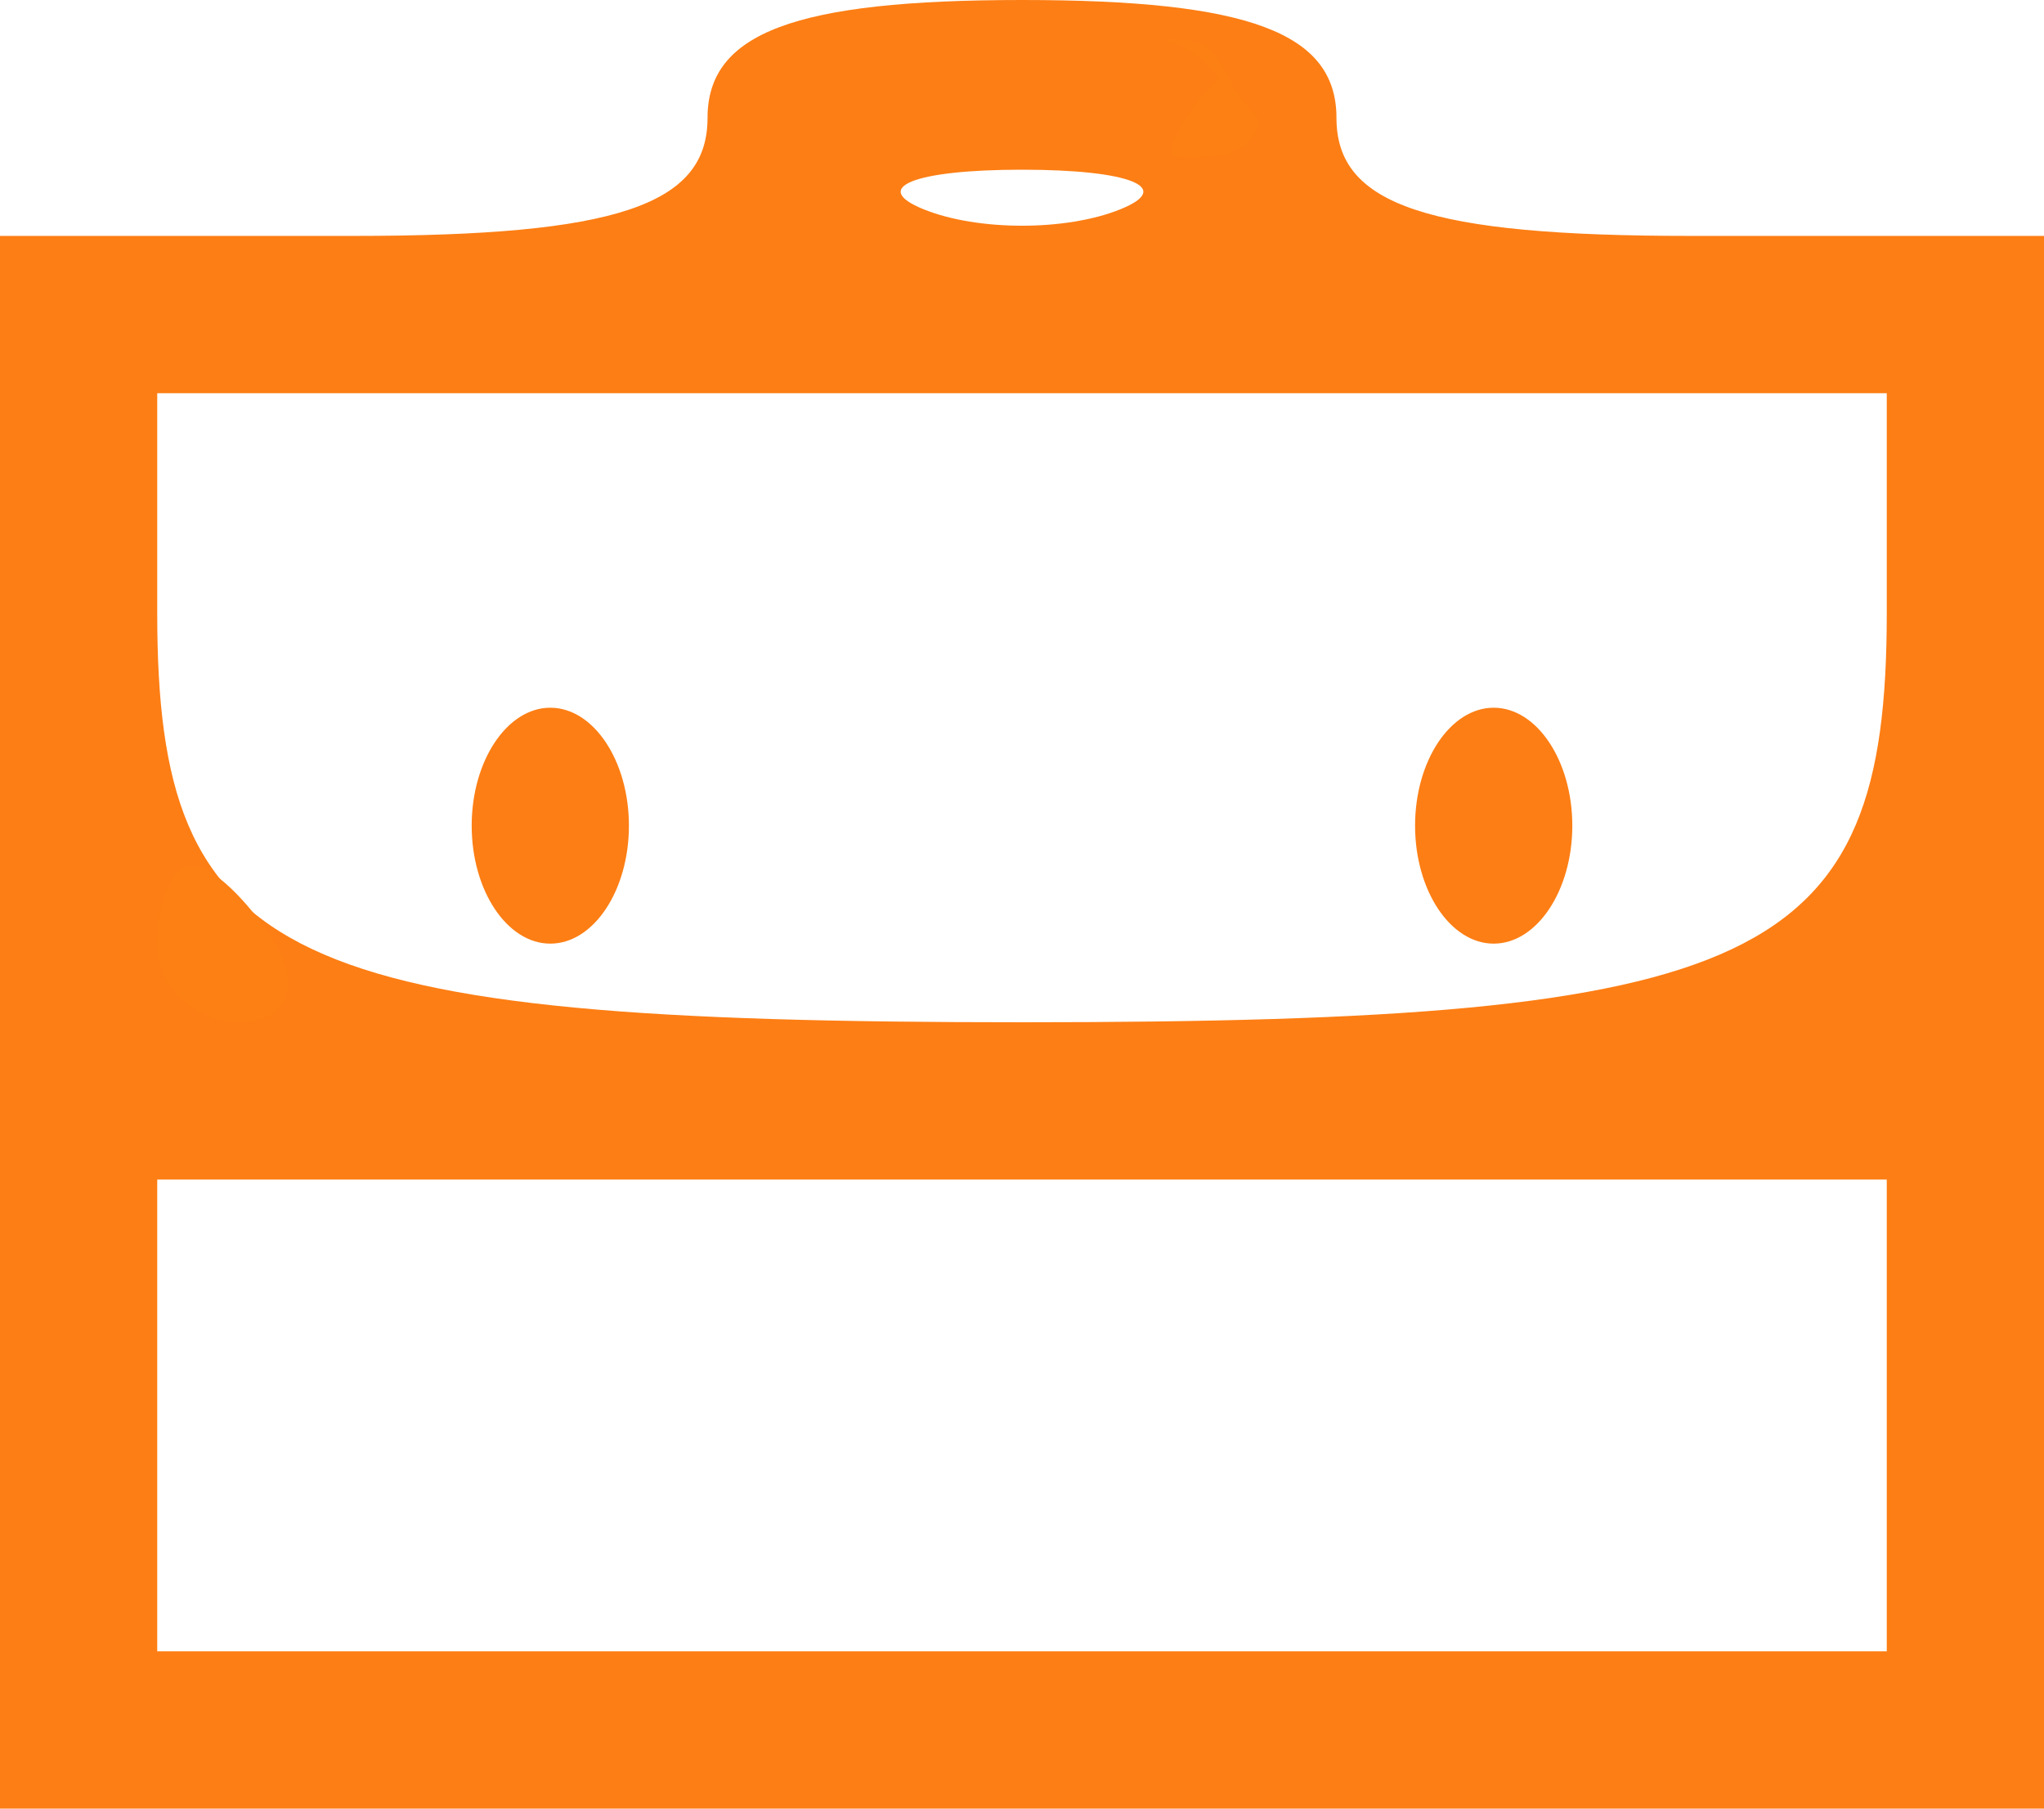 <svg width="26" height="23" viewBox="0 0 26 23" fill="none" xmlns="http://www.w3.org/2000/svg">
<path fill-rule="evenodd" clip-rule="evenodd" d="M9 1.5C9 2.611 7.833 3 4.5 3H0V13V23H13H26V13V3H21.5C18.167 3 17 2.611 17 1.5C17 0.417 15.889 0 13 0C10.111 0 9 0.417 9 1.5ZM14.25 2.662C13.563 2.94 12.438 2.94 11.75 2.662C11.063 2.385 11.625 2.158 13 2.158C14.375 2.158 14.938 2.385 14.25 2.662ZM24 7.8C24 12.251 22.417 13 13 13C3.583 13 2 12.251 2 7.8V5H13H24V7.8ZM6 10.5C6 11.325 6.45 12 7 12C7.55 12 8 11.325 8 10.5C8 9.675 7.55 9 7 9C6.45 9 6 9.675 6 10.5ZM18 10.5C18 11.325 18.45 12 19 12C19.55 12 20 11.325 20 10.5C20 9.675 19.55 9 19 9C18.45 9 18 9.675 18 10.5ZM24 18V21H13H2V18V15H13H24V18Z" fill="#FD7E14"/>
<path fill-rule="evenodd" clip-rule="evenodd" d="M15.5 1C15 1.5 14.757 2 15 2C15.243 2 16 2.05 16 1.5C15.5 1 15.582 0.5 15 0.5C14.418 0.5 15.16 0.45 15.5 1ZM2 12C2 12.55 2.477 13 3.059 13C3.641 13 3.84 12.55 3.5 12C3.16 11.45 2.684 11 2.441 11C2.198 11 2 11.45 2 12Z" fill="#FC8013"/>
</svg>
